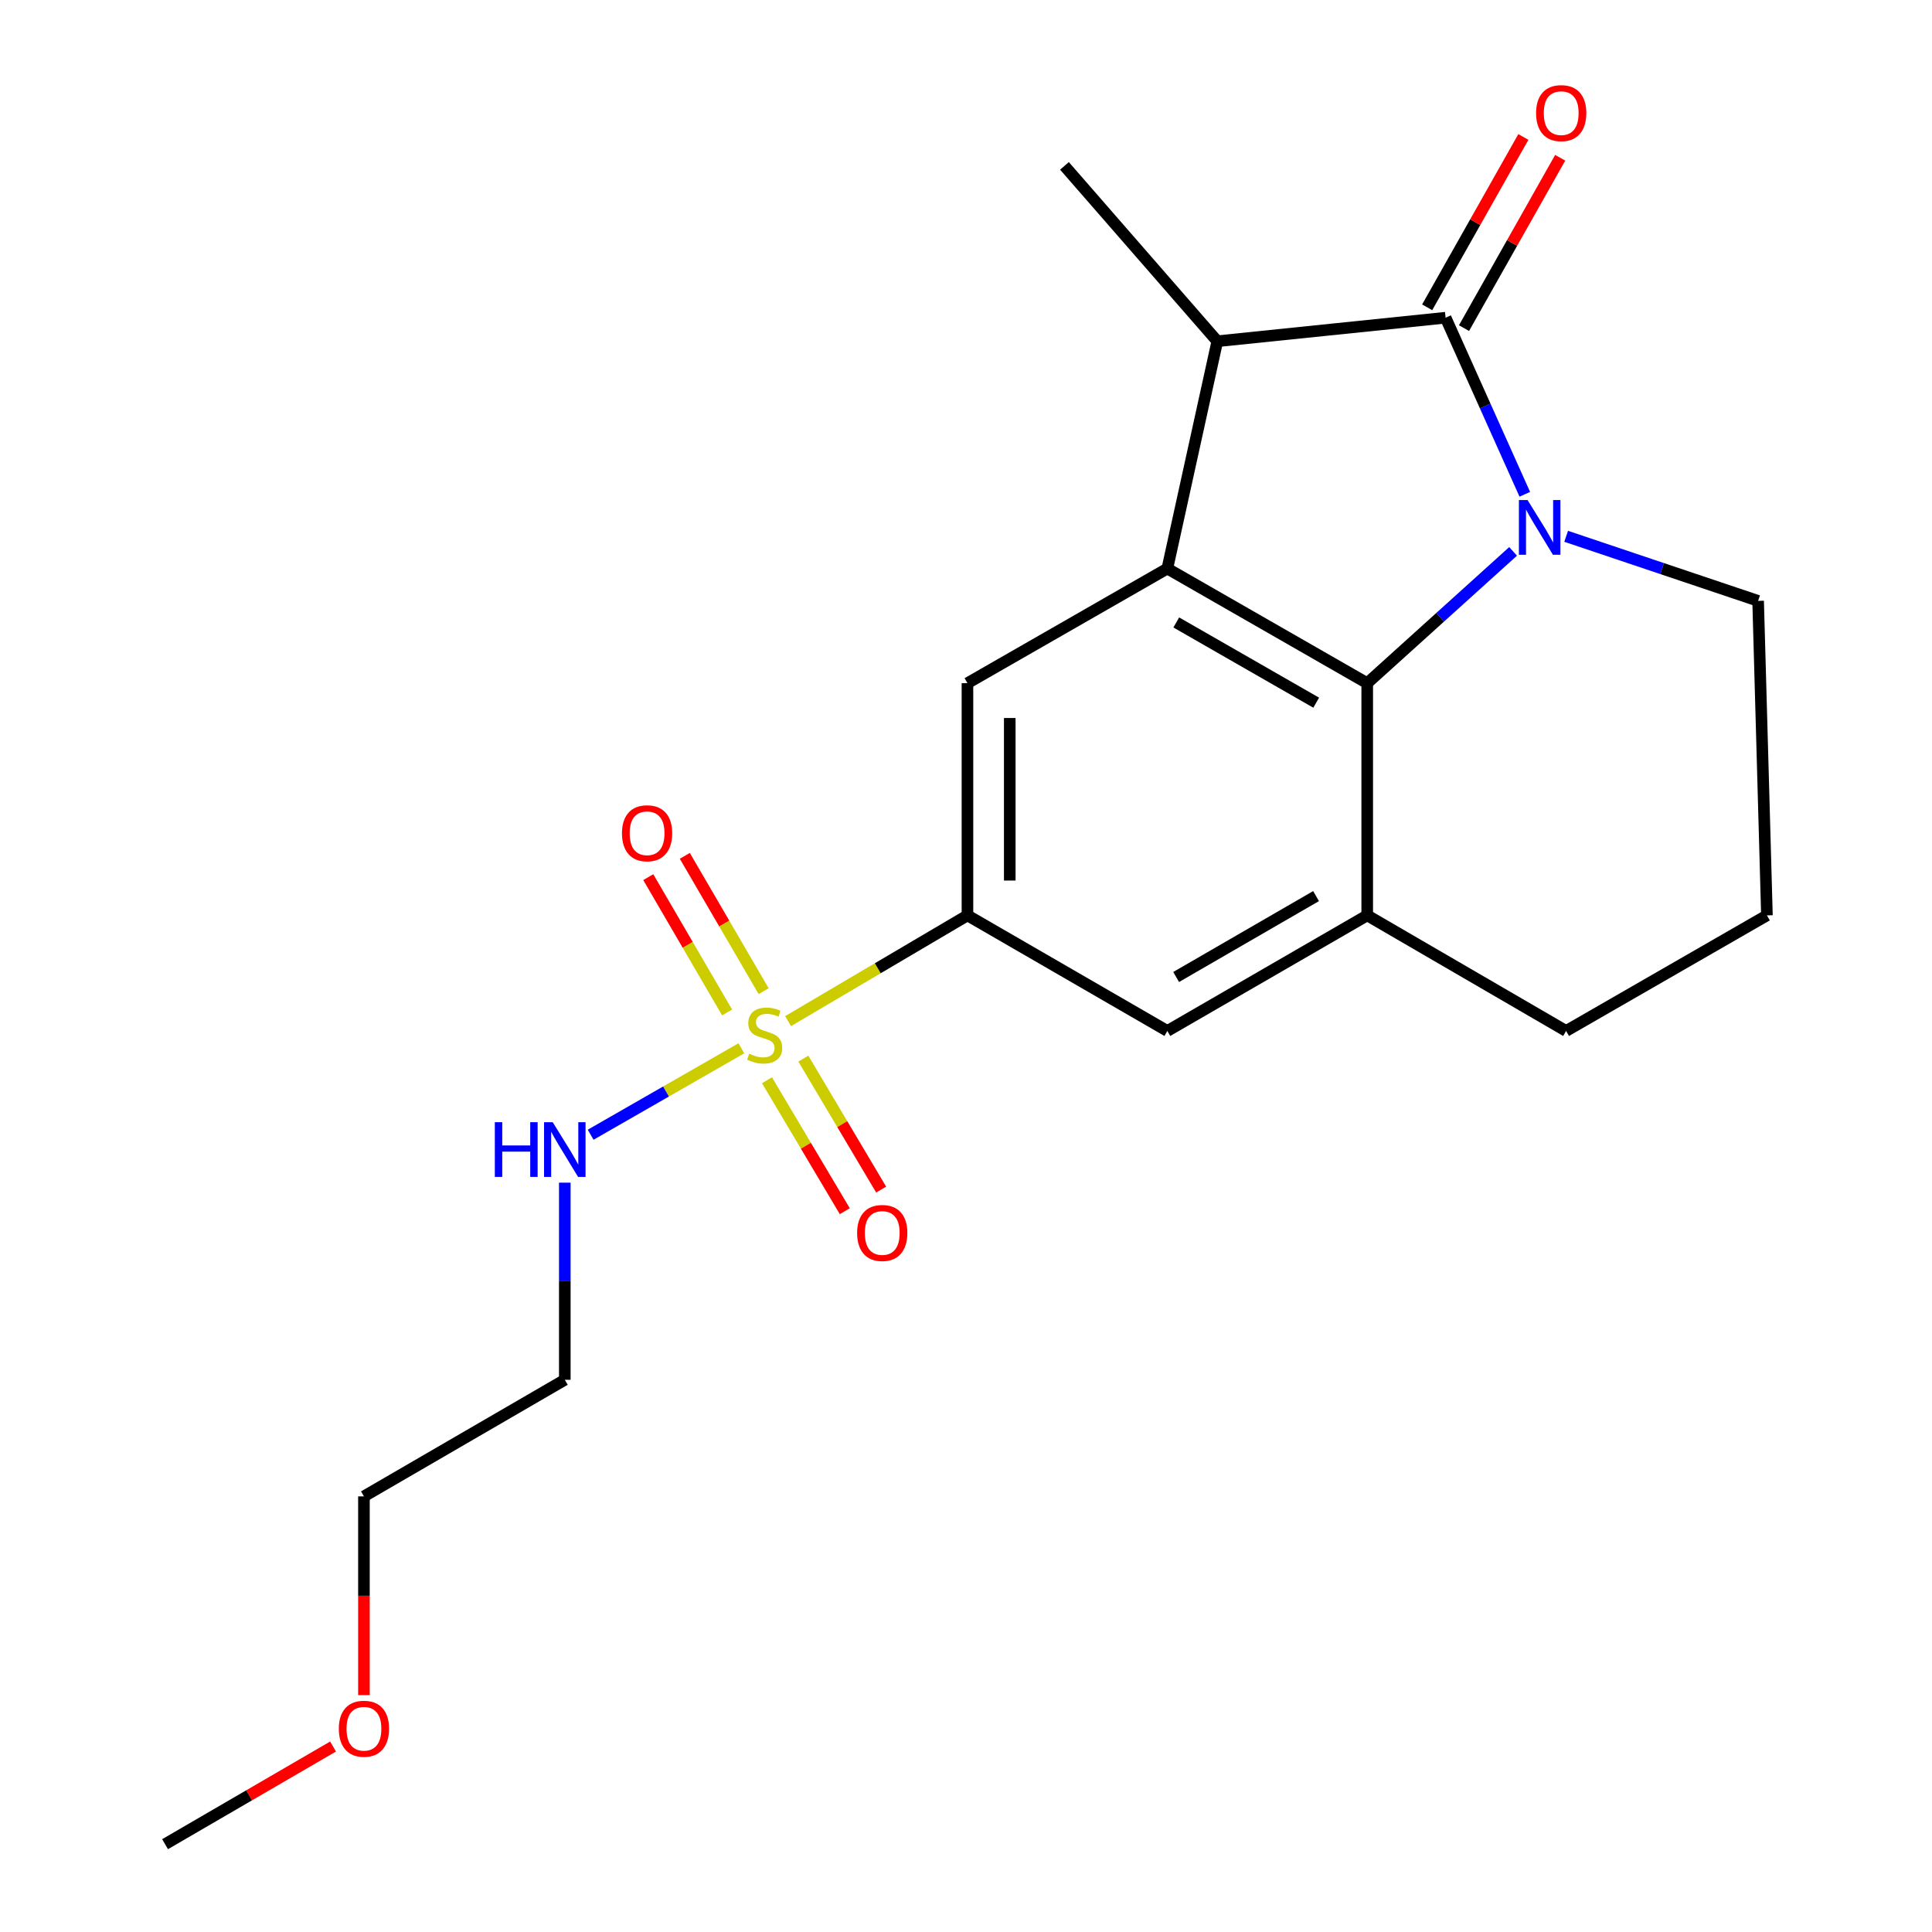 <?xml version='1.0' encoding='iso-8859-1'?>
<svg version='1.1' baseProfile='full'
              xmlns='http://www.w3.org/2000/svg'
                      xmlns:rdkit='http://www.rdkit.org/xml'
                      xmlns:xlink='http://www.w3.org/1999/xlink'
                  xml:space='preserve'
width='1000px' height='1000px' viewBox='0 0 1000 1000'>
<!-- END OF HEADER -->
<rect style='opacity:1.0;fill:#FFFFFF;stroke:none' width='1000' height='1000' x='0' y='0'> </rect>
<path class='bond-0' d='M 789.234,255.843 L 768.736,210.144' style='fill:none;fill-rule:evenodd;stroke:#0000FF;stroke-width:6px;stroke-linecap:butt;stroke-linejoin:miter;stroke-opacity:1' />
<path class='bond-0' d='M 768.736,210.144 L 748.238,164.446' style='fill:none;fill-rule:evenodd;stroke:#000000;stroke-width:6px;stroke-linecap:butt;stroke-linejoin:miter;stroke-opacity:1' />
<path class='bond-2' d='M 783.173,285.397 L 745.421,319.505' style='fill:none;fill-rule:evenodd;stroke:#0000FF;stroke-width:6px;stroke-linecap:butt;stroke-linejoin:miter;stroke-opacity:1' />
<path class='bond-2' d='M 745.421,319.505 L 707.67,353.614' style='fill:none;fill-rule:evenodd;stroke:#000000;stroke-width:6px;stroke-linecap:butt;stroke-linejoin:miter;stroke-opacity:1' />
<path class='bond-13' d='M 810.642,277.592 L 860.321,294.303' style='fill:none;fill-rule:evenodd;stroke:#0000FF;stroke-width:6px;stroke-linecap:butt;stroke-linejoin:miter;stroke-opacity:1' />
<path class='bond-13' d='M 860.321,294.303 L 910,311.014' style='fill:none;fill-rule:evenodd;stroke:#000000;stroke-width:6px;stroke-linecap:butt;stroke-linejoin:miter;stroke-opacity:1' />
<path class='bond-4' d='M 748.238,164.446 L 630.073,176.623' style='fill:none;fill-rule:evenodd;stroke:#000000;stroke-width:6px;stroke-linecap:butt;stroke-linejoin:miter;stroke-opacity:1' />
<path class='bond-11' d='M 757.771,169.829 L 782.664,125.742' style='fill:none;fill-rule:evenodd;stroke:#000000;stroke-width:6px;stroke-linecap:butt;stroke-linejoin:miter;stroke-opacity:1' />
<path class='bond-11' d='M 782.664,125.742 L 807.556,81.655' style='fill:none;fill-rule:evenodd;stroke:#FF0000;stroke-width:6px;stroke-linecap:butt;stroke-linejoin:miter;stroke-opacity:1' />
<path class='bond-11' d='M 738.705,159.063 L 763.597,114.977' style='fill:none;fill-rule:evenodd;stroke:#000000;stroke-width:6px;stroke-linecap:butt;stroke-linejoin:miter;stroke-opacity:1' />
<path class='bond-11' d='M 763.597,114.977 L 788.49,70.89' style='fill:none;fill-rule:evenodd;stroke:#FF0000;stroke-width:6px;stroke-linecap:butt;stroke-linejoin:miter;stroke-opacity:1' />
<path class='bond-1' d='M 407.914,528.529 L 454.334,501.164' style='fill:none;fill-rule:evenodd;stroke:#CCCC00;stroke-width:6px;stroke-linecap:butt;stroke-linejoin:miter;stroke-opacity:1' />
<path class='bond-1' d='M 454.334,501.164 L 500.754,473.798' style='fill:none;fill-rule:evenodd;stroke:#000000;stroke-width:6px;stroke-linecap:butt;stroke-linejoin:miter;stroke-opacity:1' />
<path class='bond-9' d='M 395.261,513.025 L 374.861,478.005' style='fill:none;fill-rule:evenodd;stroke:#CCCC00;stroke-width:6px;stroke-linecap:butt;stroke-linejoin:miter;stroke-opacity:1' />
<path class='bond-9' d='M 374.861,478.005 L 354.46,442.986' style='fill:none;fill-rule:evenodd;stroke:#FF0000;stroke-width:6px;stroke-linecap:butt;stroke-linejoin:miter;stroke-opacity:1' />
<path class='bond-9' d='M 376.342,524.046 L 355.941,489.027' style='fill:none;fill-rule:evenodd;stroke:#CCCC00;stroke-width:6px;stroke-linecap:butt;stroke-linejoin:miter;stroke-opacity:1' />
<path class='bond-9' d='M 355.941,489.027 L 335.54,454.008' style='fill:none;fill-rule:evenodd;stroke:#FF0000;stroke-width:6px;stroke-linecap:butt;stroke-linejoin:miter;stroke-opacity:1' />
<path class='bond-10' d='M 396.987,559.129 L 417.126,593.022' style='fill:none;fill-rule:evenodd;stroke:#CCCC00;stroke-width:6px;stroke-linecap:butt;stroke-linejoin:miter;stroke-opacity:1' />
<path class='bond-10' d='M 417.126,593.022 L 437.265,626.915' style='fill:none;fill-rule:evenodd;stroke:#FF0000;stroke-width:6px;stroke-linecap:butt;stroke-linejoin:miter;stroke-opacity:1' />
<path class='bond-10' d='M 415.811,547.944 L 435.95,581.837' style='fill:none;fill-rule:evenodd;stroke:#CCCC00;stroke-width:6px;stroke-linecap:butt;stroke-linejoin:miter;stroke-opacity:1' />
<path class='bond-10' d='M 435.95,581.837 L 456.088,615.73' style='fill:none;fill-rule:evenodd;stroke:#FF0000;stroke-width:6px;stroke-linecap:butt;stroke-linejoin:miter;stroke-opacity:1' />
<path class='bond-12' d='M 383.727,542.595 L 344.721,564.964' style='fill:none;fill-rule:evenodd;stroke:#CCCC00;stroke-width:6px;stroke-linecap:butt;stroke-linejoin:miter;stroke-opacity:1' />
<path class='bond-12' d='M 344.721,564.964 L 305.716,587.334' style='fill:none;fill-rule:evenodd;stroke:#0000FF;stroke-width:6px;stroke-linecap:butt;stroke-linejoin:miter;stroke-opacity:1' />
<path class='bond-3' d='M 707.67,353.614 L 604.212,294.288' style='fill:none;fill-rule:evenodd;stroke:#000000;stroke-width:6px;stroke-linecap:butt;stroke-linejoin:miter;stroke-opacity:1' />
<path class='bond-3' d='M 681.259,363.71 L 608.839,322.182' style='fill:none;fill-rule:evenodd;stroke:#000000;stroke-width:6px;stroke-linecap:butt;stroke-linejoin:miter;stroke-opacity:1' />
<path class='bond-6' d='M 707.67,353.614 L 707.67,473.798' style='fill:none;fill-rule:evenodd;stroke:#000000;stroke-width:6px;stroke-linecap:butt;stroke-linejoin:miter;stroke-opacity:1' />
<path class='bond-7' d='M 604.212,294.288 L 500.754,353.614' style='fill:none;fill-rule:evenodd;stroke:#000000;stroke-width:6px;stroke-linecap:butt;stroke-linejoin:miter;stroke-opacity:1' />
<path class='bond-21' d='M 604.212,294.288 L 630.073,176.623' style='fill:none;fill-rule:evenodd;stroke:#000000;stroke-width:6px;stroke-linecap:butt;stroke-linejoin:miter;stroke-opacity:1' />
<path class='bond-16' d='M 630.073,176.623 L 550.969,85.864' style='fill:none;fill-rule:evenodd;stroke:#000000;stroke-width:6px;stroke-linecap:butt;stroke-linejoin:miter;stroke-opacity:1' />
<path class='bond-5' d='M 500.754,473.798 L 604.212,533.622' style='fill:none;fill-rule:evenodd;stroke:#000000;stroke-width:6px;stroke-linecap:butt;stroke-linejoin:miter;stroke-opacity:1' />
<path class='bond-23' d='M 500.754,473.798 L 500.754,353.614' style='fill:none;fill-rule:evenodd;stroke:#000000;stroke-width:6px;stroke-linecap:butt;stroke-linejoin:miter;stroke-opacity:1' />
<path class='bond-23' d='M 522.65,455.77 L 522.65,371.642' style='fill:none;fill-rule:evenodd;stroke:#000000;stroke-width:6px;stroke-linecap:butt;stroke-linejoin:miter;stroke-opacity:1' />
<path class='bond-8' d='M 707.67,473.798 L 604.212,533.622' style='fill:none;fill-rule:evenodd;stroke:#000000;stroke-width:6px;stroke-linecap:butt;stroke-linejoin:miter;stroke-opacity:1' />
<path class='bond-8' d='M 681.191,463.816 L 608.77,505.693' style='fill:none;fill-rule:evenodd;stroke:#000000;stroke-width:6px;stroke-linecap:butt;stroke-linejoin:miter;stroke-opacity:1' />
<path class='bond-22' d='M 707.67,473.798 L 810.605,533.622' style='fill:none;fill-rule:evenodd;stroke:#000000;stroke-width:6px;stroke-linecap:butt;stroke-linejoin:miter;stroke-opacity:1' />
<path class='bond-14' d='M 292.342,612.143 L 292.342,663.16' style='fill:none;fill-rule:evenodd;stroke:#0000FF;stroke-width:6px;stroke-linecap:butt;stroke-linejoin:miter;stroke-opacity:1' />
<path class='bond-14' d='M 292.342,663.16 L 292.342,714.178' style='fill:none;fill-rule:evenodd;stroke:#000000;stroke-width:6px;stroke-linecap:butt;stroke-linejoin:miter;stroke-opacity:1' />
<path class='bond-17' d='M 910,311.014 L 914.561,473.798' style='fill:none;fill-rule:evenodd;stroke:#000000;stroke-width:6px;stroke-linecap:butt;stroke-linejoin:miter;stroke-opacity:1' />
<path class='bond-19' d='M 292.342,714.178 L 188.373,774.525' style='fill:none;fill-rule:evenodd;stroke:#000000;stroke-width:6px;stroke-linecap:butt;stroke-linejoin:miter;stroke-opacity:1' />
<path class='bond-15' d='M 810.605,533.622 L 914.561,473.798' style='fill:none;fill-rule:evenodd;stroke:#000000;stroke-width:6px;stroke-linecap:butt;stroke-linejoin:miter;stroke-opacity:1' />
<path class='bond-18' d='M 188.373,877.384 L 188.373,825.955' style='fill:none;fill-rule:evenodd;stroke:#FF0000;stroke-width:6px;stroke-linecap:butt;stroke-linejoin:miter;stroke-opacity:1' />
<path class='bond-18' d='M 188.373,825.955 L 188.373,774.525' style='fill:none;fill-rule:evenodd;stroke:#000000;stroke-width:6px;stroke-linecap:butt;stroke-linejoin:miter;stroke-opacity:1' />
<path class='bond-20' d='M 172.397,903.996 L 128.918,929.271' style='fill:none;fill-rule:evenodd;stroke:#FF0000;stroke-width:6px;stroke-linecap:butt;stroke-linejoin:miter;stroke-opacity:1' />
<path class='bond-20' d='M 128.918,929.271 L 85.439,954.545' style='fill:none;fill-rule:evenodd;stroke:#000000;stroke-width:6px;stroke-linecap:butt;stroke-linejoin:miter;stroke-opacity:1' />
<path  class='atom-0' d='M 790.66 258.816
L 799.94 273.816
Q 800.86 275.296, 802.34 277.976
Q 803.82 280.656, 803.9 280.816
L 803.9 258.816
L 807.66 258.816
L 807.66 287.136
L 803.78 287.136
L 793.82 270.736
Q 792.66 268.816, 791.42 266.616
Q 790.22 264.416, 789.86 263.736
L 789.86 287.136
L 786.18 287.136
L 786.18 258.816
L 790.66 258.816
' fill='#0000FF'/>
<path  class='atom-2' d='M 387.788 545.398
Q 388.108 545.518, 389.428 546.078
Q 390.748 546.638, 392.188 546.998
Q 393.668 547.318, 395.108 547.318
Q 397.788 547.318, 399.348 546.038
Q 400.908 544.718, 400.908 542.438
Q 400.908 540.878, 400.108 539.918
Q 399.348 538.958, 398.148 538.438
Q 396.948 537.918, 394.948 537.318
Q 392.428 536.558, 390.908 535.838
Q 389.428 535.118, 388.348 533.598
Q 387.308 532.078, 387.308 529.518
Q 387.308 525.958, 389.708 523.758
Q 392.148 521.558, 396.948 521.558
Q 400.228 521.558, 403.948 523.118
L 403.028 526.198
Q 399.628 524.798, 397.068 524.798
Q 394.308 524.798, 392.788 525.958
Q 391.268 527.078, 391.308 529.038
Q 391.308 530.558, 392.068 531.478
Q 392.868 532.398, 393.988 532.918
Q 395.148 533.438, 397.068 534.038
Q 399.628 534.838, 401.148 535.638
Q 402.668 536.438, 403.748 538.078
Q 404.868 539.678, 404.868 542.438
Q 404.868 546.358, 402.228 548.478
Q 399.628 550.558, 395.268 550.558
Q 392.748 550.558, 390.828 549.998
Q 388.948 549.478, 386.708 548.558
L 387.788 545.398
' fill='#CCCC00'/>
<path  class='atom-10' d='M 321.93 431.29
Q 321.93 424.49, 325.29 420.69
Q 328.65 416.89, 334.93 416.89
Q 341.21 416.89, 344.57 420.69
Q 347.93 424.49, 347.93 431.29
Q 347.93 438.17, 344.53 442.09
Q 341.13 445.97, 334.93 445.97
Q 328.69 445.97, 325.29 442.09
Q 321.93 438.21, 321.93 431.29
M 334.93 442.77
Q 339.25 442.77, 341.57 439.89
Q 343.93 436.97, 343.93 431.29
Q 343.93 425.73, 341.57 422.93
Q 339.25 420.09, 334.93 420.09
Q 330.61 420.09, 328.25 422.89
Q 325.93 425.69, 325.93 431.29
Q 325.93 437.01, 328.25 439.89
Q 330.61 442.77, 334.93 442.77
' fill='#FF0000'/>
<path  class='atom-11' d='M 443.646 638.182
Q 443.646 631.382, 447.006 627.582
Q 450.366 623.782, 456.646 623.782
Q 462.926 623.782, 466.286 627.582
Q 469.646 631.382, 469.646 638.182
Q 469.646 645.062, 466.246 648.982
Q 462.846 652.862, 456.646 652.862
Q 450.406 652.862, 447.006 648.982
Q 443.646 645.102, 443.646 638.182
M 456.646 649.662
Q 460.966 649.662, 463.286 646.782
Q 465.646 643.862, 465.646 638.182
Q 465.646 632.622, 463.286 629.822
Q 460.966 626.982, 456.646 626.982
Q 452.326 626.982, 449.966 629.782
Q 447.646 632.582, 447.646 638.182
Q 447.646 643.902, 449.966 646.782
Q 452.326 649.662, 456.646 649.662
' fill='#FF0000'/>
<path  class='atom-12' d='M 795.075 58.55
Q 795.075 51.75, 798.435 47.95
Q 801.795 44.15, 808.075 44.15
Q 814.355 44.15, 817.715 47.95
Q 821.075 51.75, 821.075 58.55
Q 821.075 65.43, 817.675 69.35
Q 814.275 73.23, 808.075 73.23
Q 801.835 73.23, 798.435 69.35
Q 795.075 65.47, 795.075 58.55
M 808.075 70.03
Q 812.395 70.03, 814.715 67.15
Q 817.075 64.23, 817.075 58.55
Q 817.075 52.99, 814.715 50.19
Q 812.395 47.35, 808.075 47.35
Q 803.755 47.35, 801.395 50.15
Q 799.075 52.95, 799.075 58.55
Q 799.075 64.27, 801.395 67.15
Q 803.755 70.03, 808.075 70.03
' fill='#FF0000'/>
<path  class='atom-13' d='M 256.122 580.843
L 259.962 580.843
L 259.962 592.883
L 274.442 592.883
L 274.442 580.843
L 278.282 580.843
L 278.282 609.163
L 274.442 609.163
L 274.442 596.083
L 259.962 596.083
L 259.962 609.163
L 256.122 609.163
L 256.122 580.843
' fill='#0000FF'/>
<path  class='atom-13' d='M 286.082 580.843
L 295.362 595.843
Q 296.282 597.323, 297.762 600.003
Q 299.242 602.683, 299.322 602.843
L 299.322 580.843
L 303.082 580.843
L 303.082 609.163
L 299.202 609.163
L 289.242 592.763
Q 288.082 590.843, 286.842 588.643
Q 285.642 586.443, 285.282 585.763
L 285.282 609.163
L 281.602 609.163
L 281.602 580.843
L 286.082 580.843
' fill='#0000FF'/>
<path  class='atom-19' d='M 175.373 894.789
Q 175.373 887.989, 178.733 884.189
Q 182.093 880.389, 188.373 880.389
Q 194.653 880.389, 198.013 884.189
Q 201.373 887.989, 201.373 894.789
Q 201.373 901.669, 197.973 905.589
Q 194.573 909.469, 188.373 909.469
Q 182.133 909.469, 178.733 905.589
Q 175.373 901.709, 175.373 894.789
M 188.373 906.269
Q 192.693 906.269, 195.013 903.389
Q 197.373 900.469, 197.373 894.789
Q 197.373 889.229, 195.013 886.429
Q 192.693 883.589, 188.373 883.589
Q 184.053 883.589, 181.693 886.389
Q 179.373 889.189, 179.373 894.789
Q 179.373 900.509, 181.693 903.389
Q 184.053 906.269, 188.373 906.269
' fill='#FF0000'/>
</svg>
